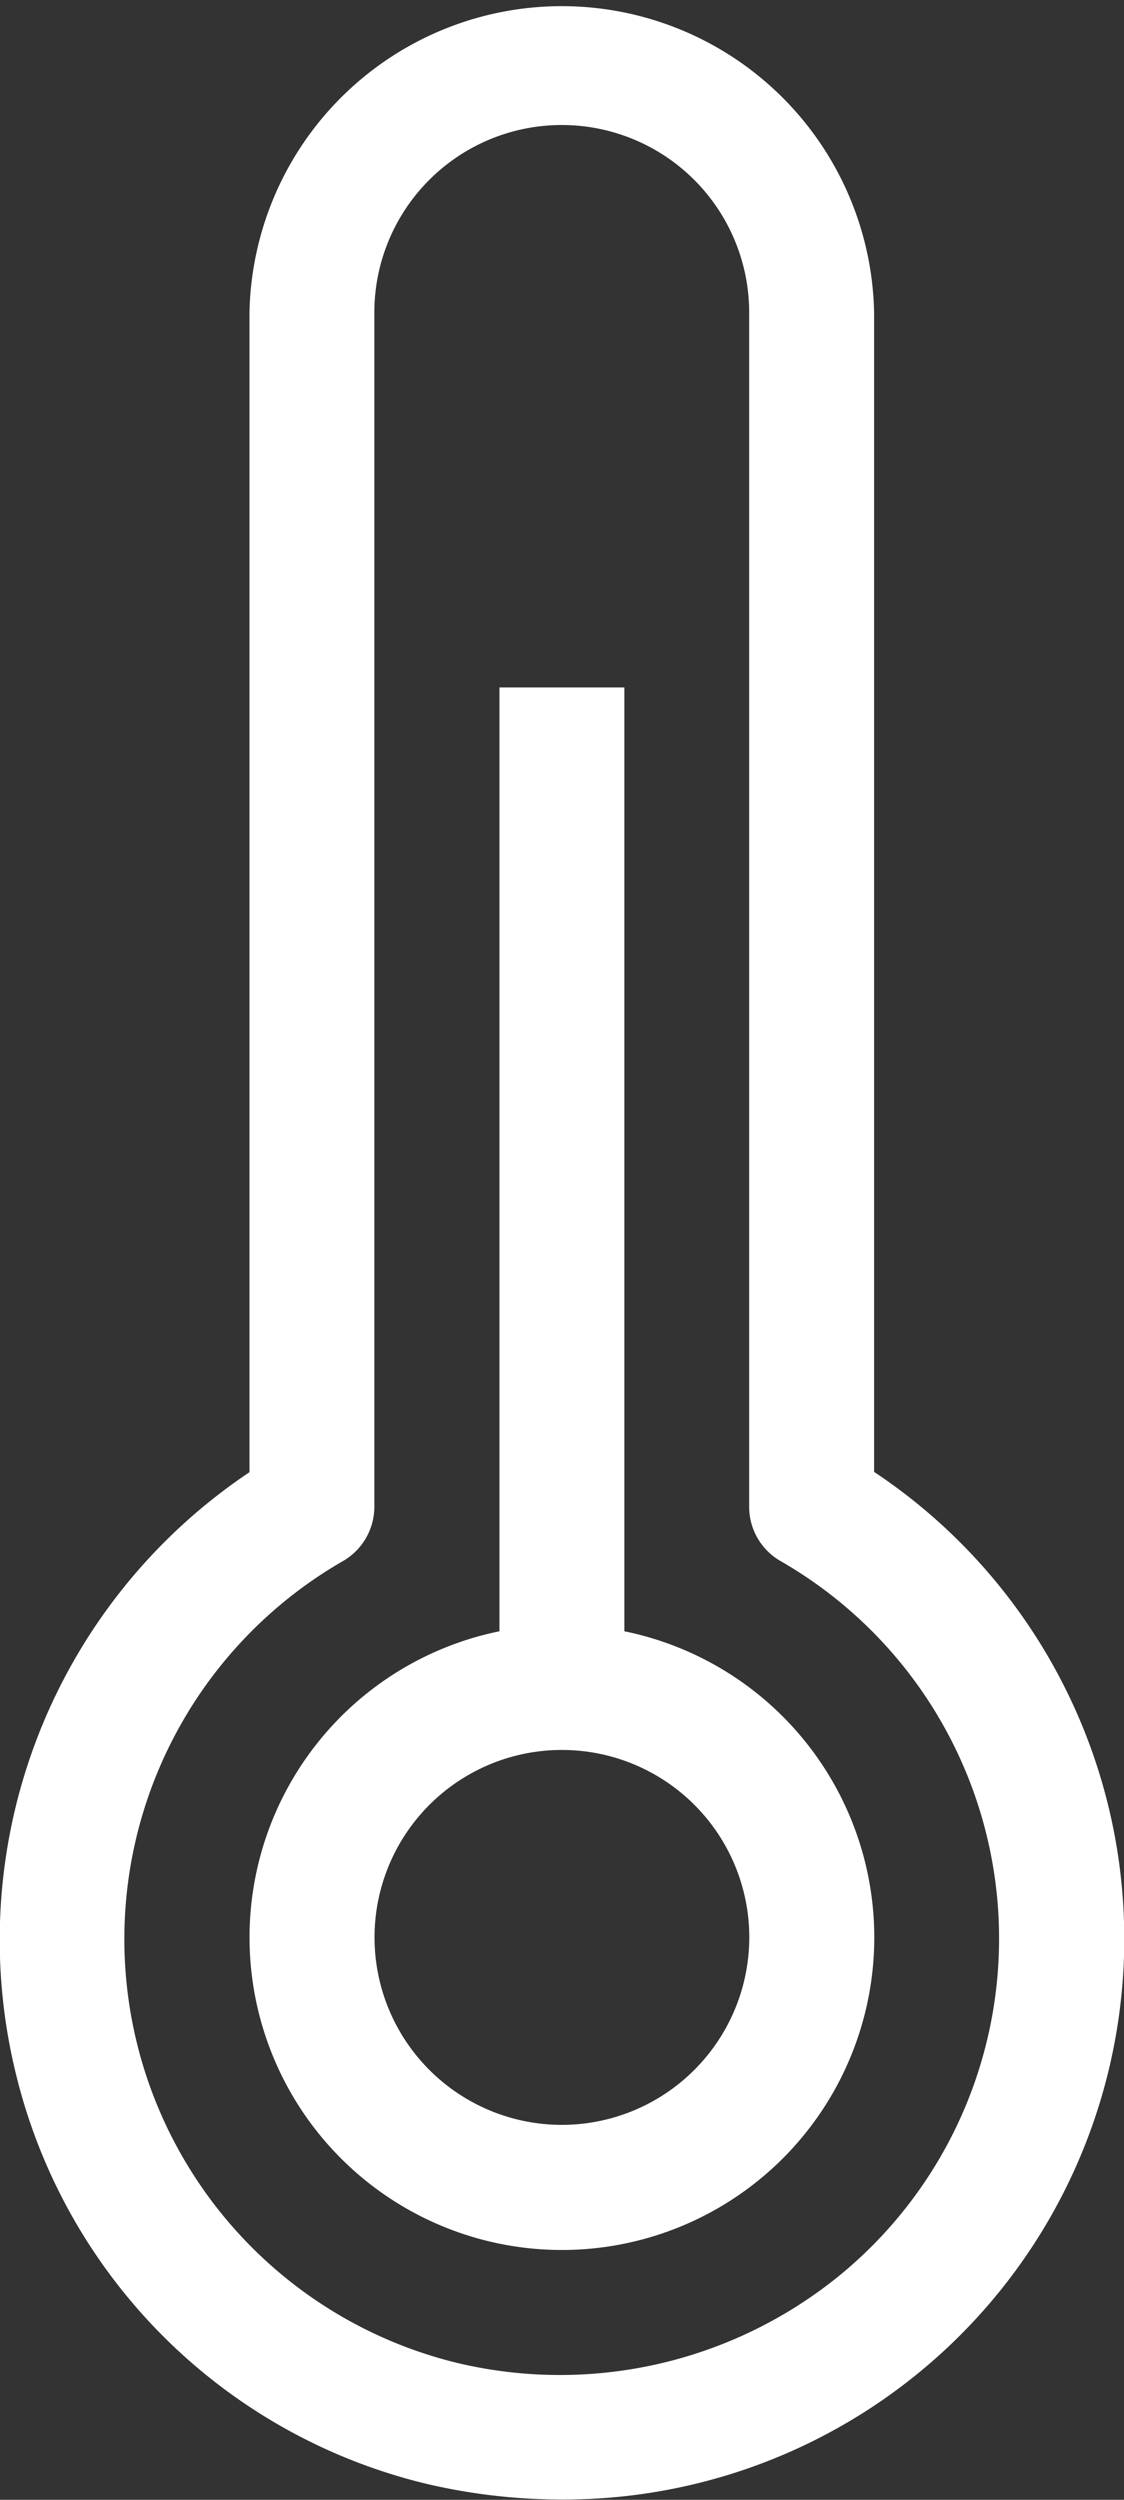 <svg class="climate-icon" xmlns="http://www.w3.org/2000/svg" width="18.535" height="41.204" viewBox="0 0 18.535 41.204">
  <rect x="0" y="0" width="18.535" height="41.204" fill="#333333" stroke="none"/>
  <g>
    <path d="M8.178,21.057V5.5H6.118V21.057a5.151,5.151,0,1,0,2.06,0m-1.03,8.136a3.09,3.09,0,1,1,3.09-3.09,3.094,3.094,0,0,1-3.09,3.09" transform="translate(2.118 5.831)" fill="#fff"/>
    <path d="M14.414,24.268V5.151a5.151,5.151,0,0,0-10.3,0V24.266a9.274,9.274,0,0,0-3.836,9.98,9.173,9.173,0,0,0,6.778,6.7,9.766,9.766,0,0,0,2.2.253,9.242,9.242,0,0,0,5.163-16.935m-.67,13.318A7.3,7.3,0,0,1,7.52,38.943,7.189,7.189,0,0,1,5.662,25.727a1.034,1.034,0,0,0,.511-.89V5.151a3.09,3.09,0,1,1,6.181,0V24.837a1.031,1.031,0,0,0,.511.89,7.175,7.175,0,0,1,.88,11.859" transform="translate(0)" fill="#fff"/>
  </g>
</svg>
